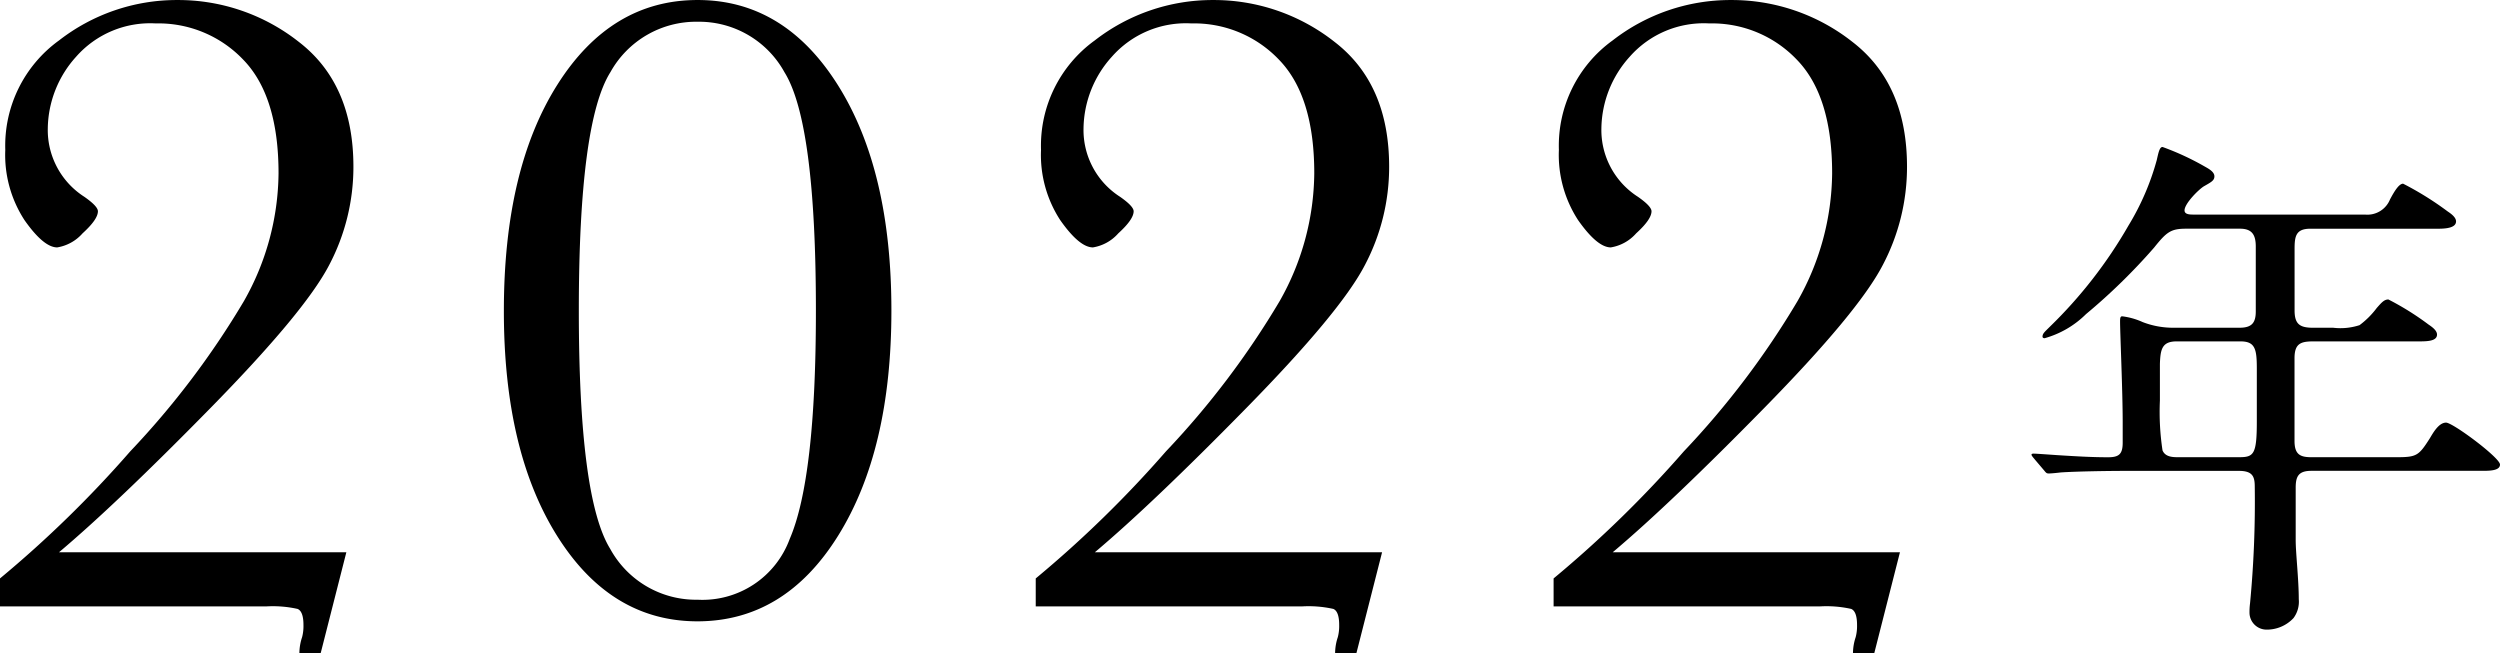 <svg xmlns="http://www.w3.org/2000/svg" width="162.204" height="42.393" viewBox="0 0 162.204 42.393"><g transform="translate(-144.028 -4496.154)"><path d="M-61.972,0V-1.816a73.363,73.363,0,0,0,8.452-8.247A54.609,54.609,0,0,0-46.152-19.8,17.042,17.042,0,0,0-43.9-28.1q0-5.01-2.285-7.368a7.593,7.593,0,0,0-5.684-2.358,6.4,6.4,0,0,0-5.171,2.168,7.059,7.059,0,0,0-1.831,4.629,5.143,5.143,0,0,0,2.373,4.453q.879.615.879.938,0,.527-1,1.436a2.789,2.789,0,0,1-1.641.908q-.879,0-2.124-1.772a7.749,7.749,0,0,1-1.245-4.556,8.422,8.422,0,0,1,3.486-7.1,12.441,12.441,0,0,1,7.646-2.622,12.645,12.645,0,0,1,7.925,2.725q3.53,2.725,3.53,8.086a13.649,13.649,0,0,1-1.582,6.4q-1.582,3.032-7.69,9.258t-9.829,9.36H-39.5l-1.67,6.563h-1.377a3.318,3.318,0,0,1,.176-1.055,2.851,2.851,0,0,0,.088-.791q0-.879-.381-1.04A7.354,7.354,0,0,0-44.716,0ZM-29.28-19.189q0-9.17,3.472-14.663t9.1-5.493q5.625,0,9.1,5.522t3.472,14.634q0,9.053-3.457,14.6T-16.712.967q-5.625,0-9.1-5.522T-29.28-19.189Zm4.863,0q0,12.158,2.036,15.454a6.342,6.342,0,0,0,5.669,3.3,6.03,6.03,0,0,0,5.977-3.94q1.7-3.94,1.7-14.81,0-12.187-2.036-15.469a6.324,6.324,0,0,0-5.64-3.281,6.362,6.362,0,0,0-5.654,3.267Q-24.417-31.406-24.417-19.189ZM5.228,0V-1.816a73.363,73.363,0,0,0,8.452-8.247A54.609,54.609,0,0,0,21.048-19.8,17.042,17.042,0,0,0,23.3-28.1q0-5.01-2.285-7.368a7.593,7.593,0,0,0-5.684-2.358,6.4,6.4,0,0,0-5.171,2.168,7.059,7.059,0,0,0-1.831,4.629,5.143,5.143,0,0,0,2.373,4.453q.879.615.879.938,0,.527-1,1.436a2.789,2.789,0,0,1-1.641.908q-.879,0-2.124-1.772a7.749,7.749,0,0,1-1.245-4.556,8.422,8.422,0,0,1,3.486-7.1,12.441,12.441,0,0,1,7.646-2.622,12.645,12.645,0,0,1,7.925,2.725q3.53,2.725,3.53,8.086a13.649,13.649,0,0,1-1.582,6.4Q25-19.1,18.895-12.876T9.066-3.516H27.7l-1.67,6.563H24.652a3.318,3.318,0,0,1,.176-1.055,2.851,2.851,0,0,0,.088-.791q0-.879-.381-1.04A7.354,7.354,0,0,0,22.484,0Zm33.6,0V-1.816a73.363,73.363,0,0,0,8.452-8.247A54.609,54.609,0,0,0,54.648-19.8,17.042,17.042,0,0,0,56.9-28.1q0-5.01-2.285-7.368a7.593,7.593,0,0,0-5.684-2.358,6.4,6.4,0,0,0-5.171,2.168,7.059,7.059,0,0,0-1.831,4.629,5.143,5.143,0,0,0,2.373,4.453q.879.615.879.938,0,.527-1,1.436a2.789,2.789,0,0,1-1.641.908q-.879,0-2.124-1.772a7.749,7.749,0,0,1-1.245-4.556,8.422,8.422,0,0,1,3.486-7.1,12.441,12.441,0,0,1,7.646-2.622,12.645,12.645,0,0,1,7.925,2.725q3.53,2.725,3.53,8.086a13.649,13.649,0,0,1-1.582,6.4Q58.6-19.1,52.495-12.876t-9.829,9.36H61.3l-1.67,6.563H58.252a3.318,3.318,0,0,1,.176-1.055,2.851,2.851,0,0,0,.088-.791q0-.879-.381-1.04A7.354,7.354,0,0,0,56.084,0Z" transform="translate(206 4535.5)"/><path d="M-4.692-24.174c-.272,0-.544-.034-.544-.272,0-.442.918-1.36,1.258-1.564.476-.272.68-.374.68-.646,0-.306-.408-.51-.646-.646a17.277,17.277,0,0,0-2.72-1.258c-.2,0-.272.408-.374.85a16.561,16.561,0,0,1-1.836,4.25,29.841,29.841,0,0,1-5.1,6.562c-.34.34-.476.442-.476.646,0,.068.068.1.136.1a6.162,6.162,0,0,0,2.686-1.564,38.673,38.673,0,0,0,4.42-4.318c.816-1.02,1.088-1.224,2.074-1.224h3.5c.782,0,1.02.408,1.02,1.156v4.216c0,.748-.272,1.054-1.054,1.054H-6.018A5.453,5.453,0,0,1-7.956-17.2a4.542,4.542,0,0,0-1.326-.374c-.136,0-.136.17-.136.34,0,.748.17,4.522.17,6.528v1.326c0,.748-.238.952-.952.952-1.088,0-2.176-.068-3.264-.136-.51-.034-1.394-.1-1.564-.1-.034,0-.136,0-.136.068s.1.17.238.34l.578.68c.136.17.17.2.306.2s.51-.034.782-.068c1.02-.068,3.06-.1,4.216-.1H-1.7c.884,0,1.02.374,1.02,1.02A69.266,69.266,0,0,1-.986,1.054,4.335,4.335,0,0,0-1.02,1.7,1.107,1.107,0,0,0,.034,2.754a2.362,2.362,0,0,0,1.8-.748A1.777,1.777,0,0,0,2.176.782c0-1.292-.2-2.992-.2-3.842v-3.4c0-.748.2-1.088,1.02-1.088H14.144c.51,0,1.088-.034,1.088-.408,0-.442-3.06-2.72-3.5-2.72-.476,0-.85.68-1.054,1.02-.714,1.122-.85,1.224-2.142,1.224H2.992C2.278-8.432,1.9-8.6,1.9-9.486v-5.372c0-.952.408-1.088,1.224-1.088h6.9c.544,0,1.122-.034,1.122-.442,0-.272-.34-.51-.544-.646A17.914,17.914,0,0,0,7.99-18.666c-.272,0-.442.2-.748.544A5.485,5.485,0,0,1,6.12-17a3.993,3.993,0,0,1-1.7.17H3.128c-.85,0-1.224-.2-1.224-1.122V-21.93c0-.816.068-1.326,1.02-1.326h8.3c.544,0,1.156-.068,1.156-.476,0-.272-.34-.51-.544-.646a20.242,20.242,0,0,0-2.89-1.8c-.272,0-.578.51-.85,1.02a1.583,1.583,0,0,1-1.6.986ZM-5.678-8.432c-.374,0-.816-.034-.986-.442a16.6,16.6,0,0,1-.17-3.23v-2.38c.034-.952.136-1.462,1.088-1.462H-1.6c.952,0,1.054.51,1.054,1.768v3.434c0,2.142-.2,2.312-1.156,2.312Z" transform="translate(291 4534.25)"/></g></svg>